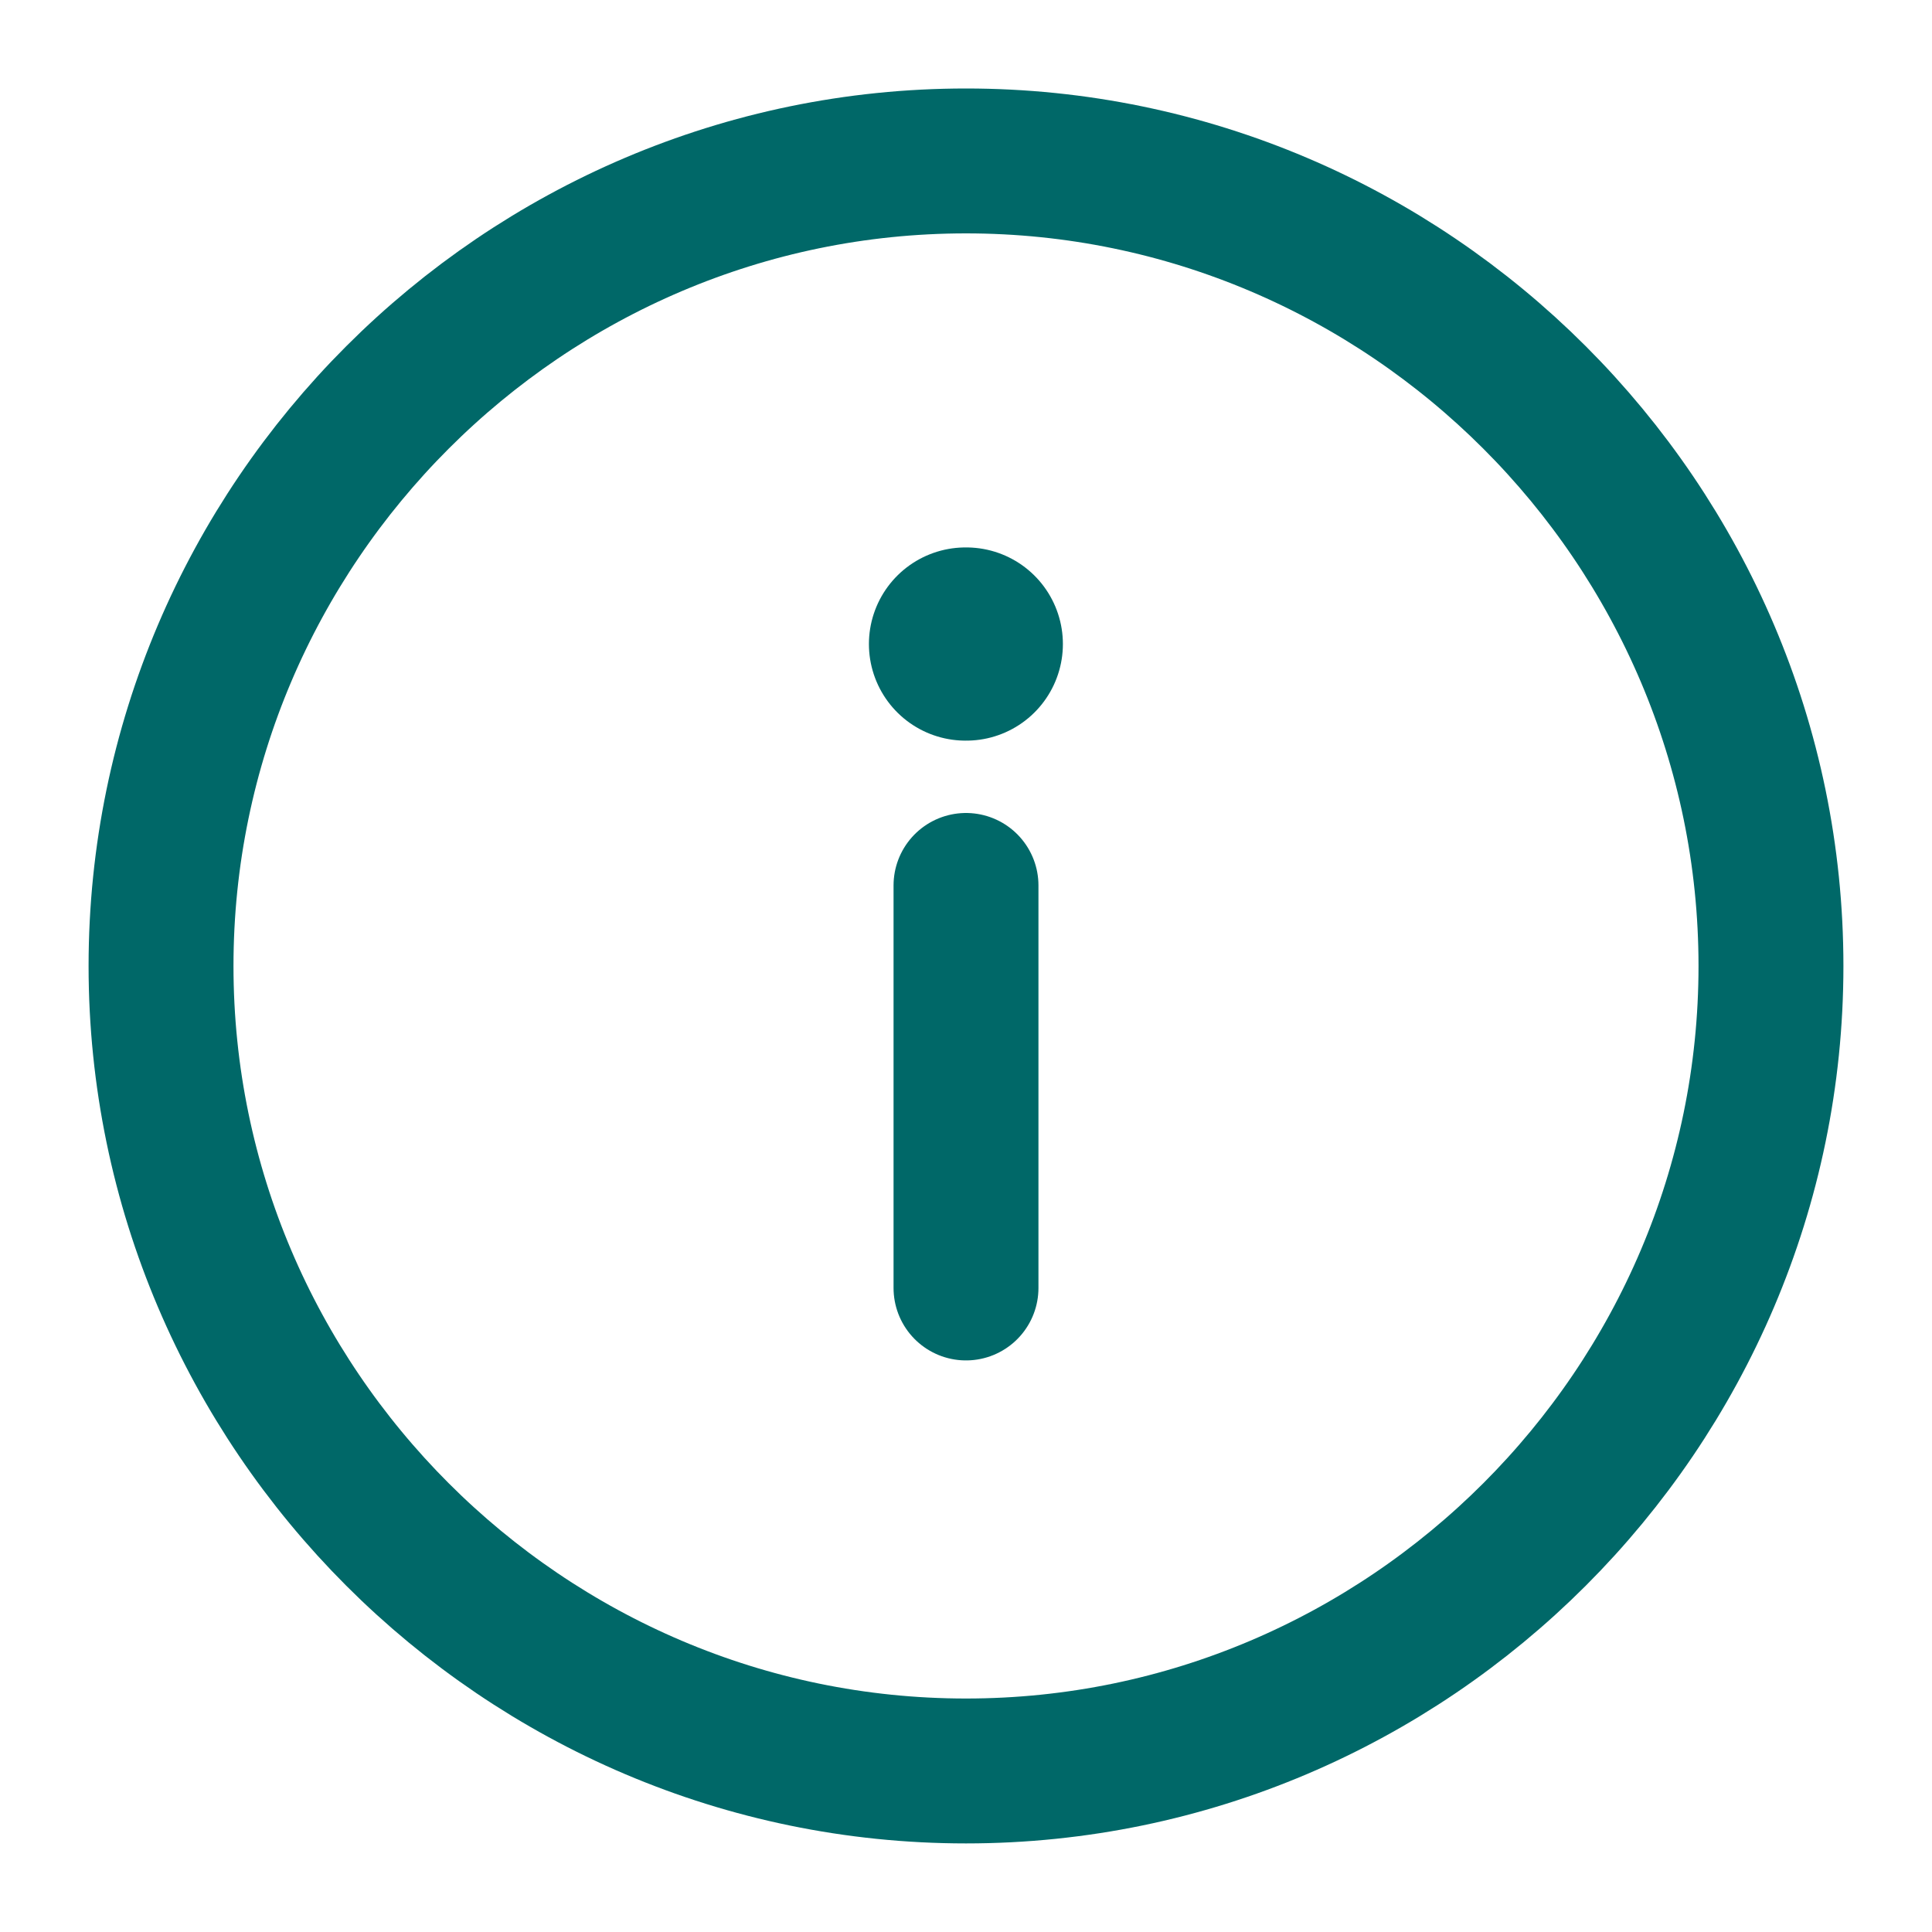 <svg width="20" height="20" viewBox="0 0 20 20" fill="none" xmlns="http://www.w3.org/2000/svg">
<path d="M10 1.666C14.583 1.666 18.333 5.416 18.333 10C18.333 14.583 14.583 18.333 10 18.333C5.417 18.333 1.667 14.583 1.667 10C1.667 5.416 5.417 1.666 10 1.666Z" stroke="#006868" stroke-width="1.5" stroke-linecap="round" stroke-linejoin="round"/>
<path d="M9.995 6.667H10.003" stroke="#006868" stroke-width="2" stroke-linecap="round" stroke-linejoin="round"/>
<path d="M10 13.333V9.166" stroke="#006868" stroke-width="1.5" stroke-linecap="round" stroke-linejoin="round"/>
</svg>
